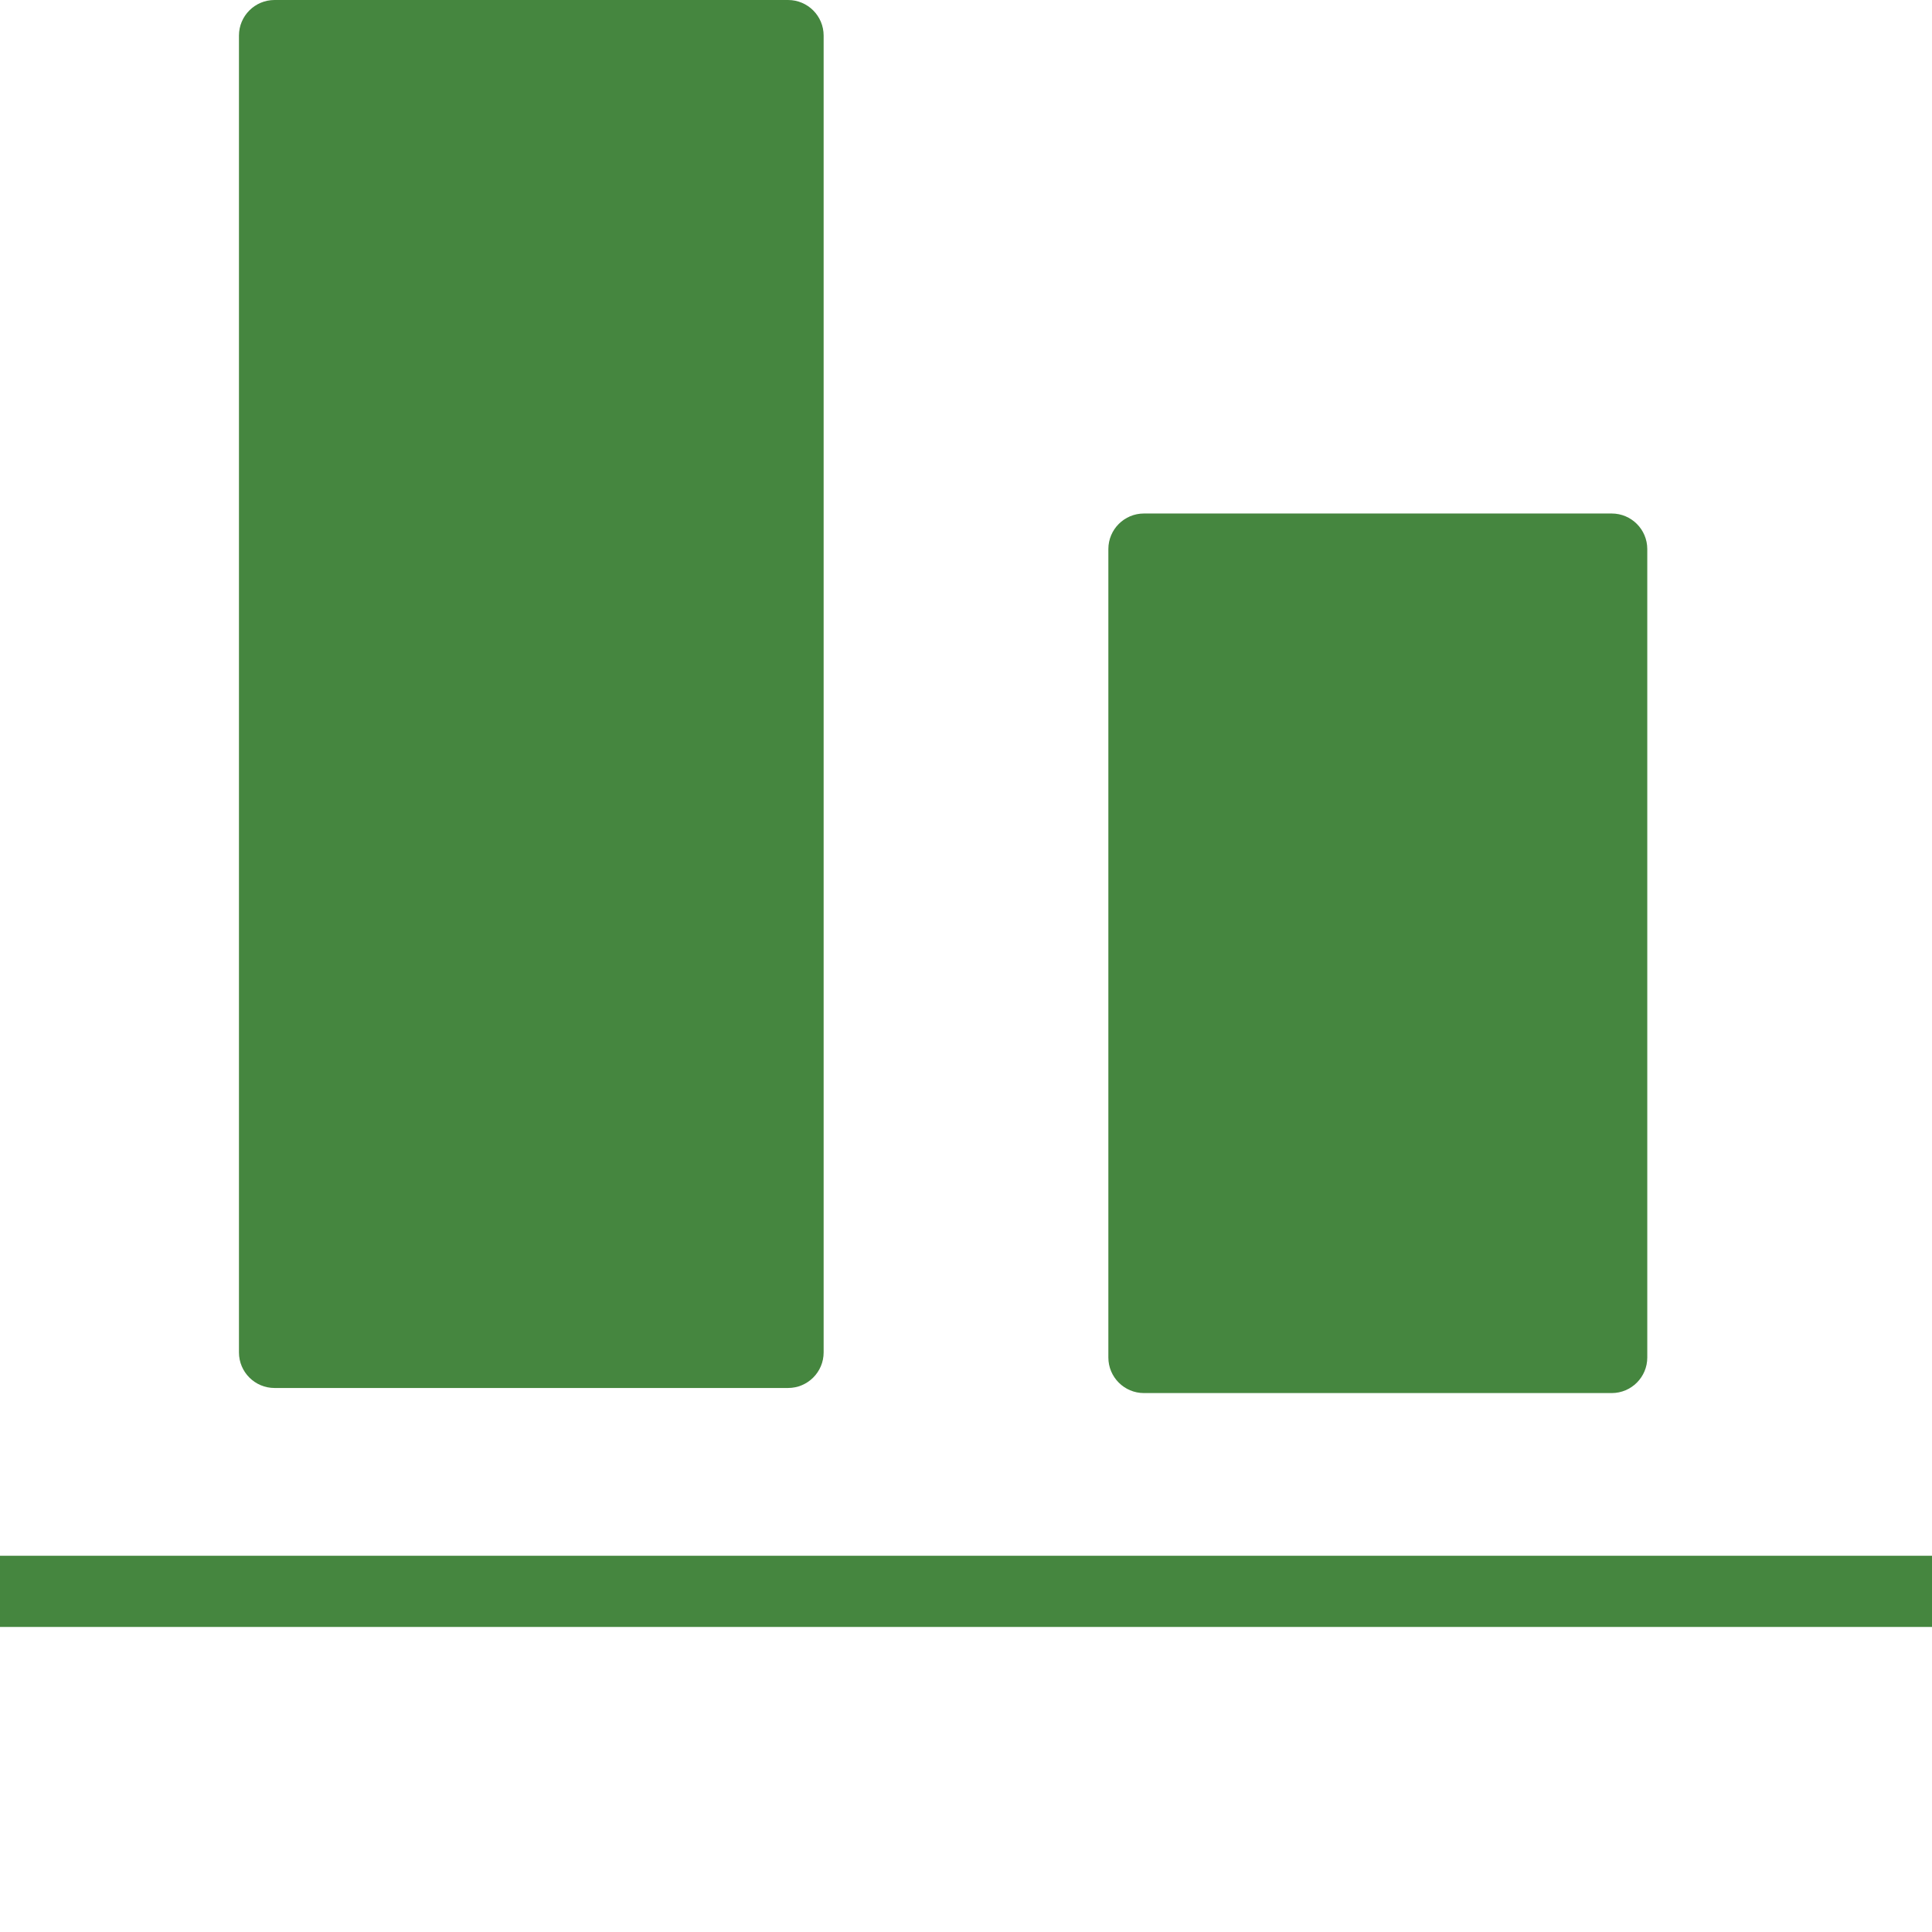 <?xml version="1.0" encoding="UTF-8"?> <svg xmlns="http://www.w3.org/2000/svg" xmlns:xlink="http://www.w3.org/1999/xlink" xmlns:svgjs="http://svgjs.com/svgjs" width="512" height="512" x="0" y="0" viewBox="0 0 380 380" style="enable-background:new 0 0 512 512" xml:space="preserve" class=""> <g> <path xmlns="http://www.w3.org/2000/svg" d="m54 0h101c3.867 0 7 3.133 7 7v259c0 3.867-3.133 7-7 7h-101c-3.867 0-7-3.133-7-7v-259c0-3.867 3.133-7 7-7zm0 0" fill="#45863f" data-original="#000000" style="" class=""></path> <path xmlns="http://www.w3.org/2000/svg" d="m225 101h92c3.867 0 7 3.133 7 7v159c0 3.867-3.133 7-7 7h-92c-3.867 0-7-3.133-7-7v-159c0-3.867 3.133-7 7-7zm0 0" fill="#45863f" data-original="#000000" style="" class=""></path> <path xmlns="http://www.w3.org/2000/svg" d="m0 306h380v14h-380zm0 0" fill="#45863f" data-original="#000000" style="" class=""></path> </g> </svg> 